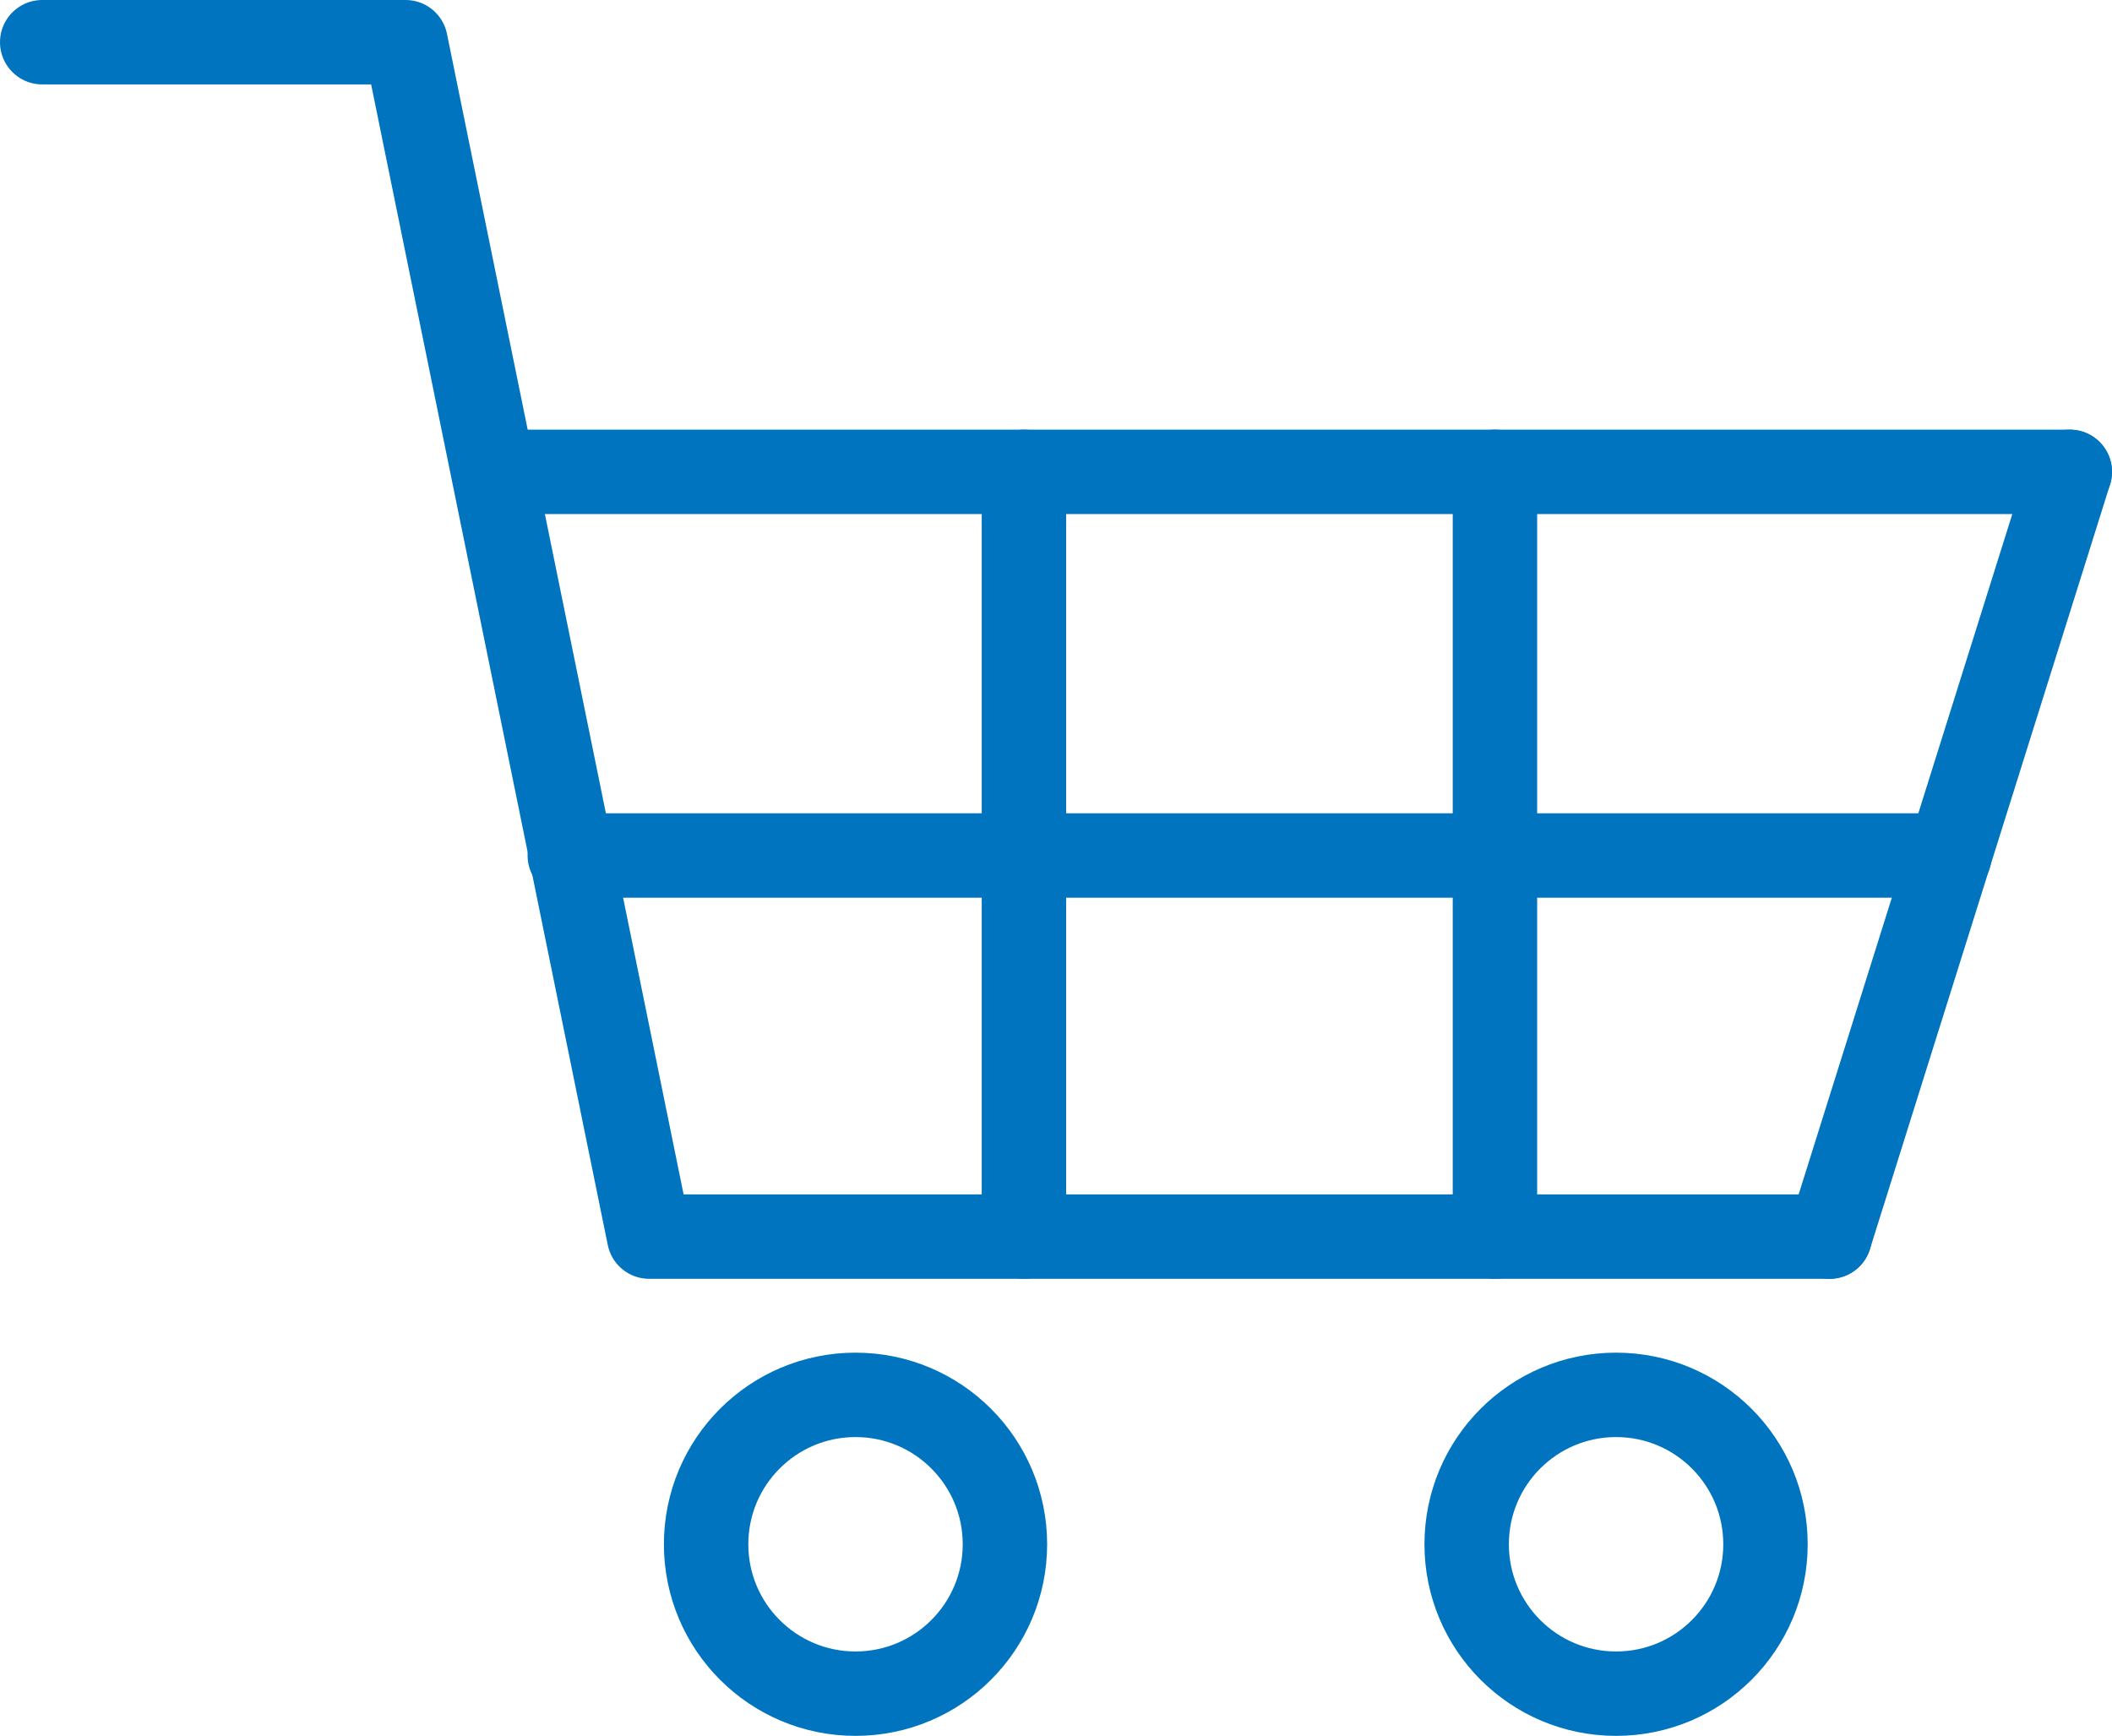 <?xml version="1.0" encoding="UTF-8" standalone="no"?>
<svg xmlns="http://www.w3.org/2000/svg" id="Basket_empty" viewBox="0 0 50.04 41.14">
  <defs>
    <style>.cls-1{fill:none;stroke:#0074be;stroke-linecap:round;stroke-linejoin:round;stroke-width:2px;}</style>
  </defs>
  <polyline class="cls-1" points="1 1 9.61 1 15.38 29.3 43.35 29.3"/>
  <circle class="cls-1" cx="20.27" cy="36.59" r="3.54"/>
  <circle class="cls-1" cx="38.29" cy="36.59" r="3.54"/>
  <line class="cls-1" x1="43.35" x2="49.04" y1="29.3" y2="11.18"/>
  <line class="cls-1" x1="11.79" x2="49.04" y1="11.18" y2="11.18"/>
  <line class="cls-1" x1="13.5" x2="46.19" y1="20.27" y2="20.27"/>
  <line class="cls-1" x1="35.42" x2="35.42" y1="11.18" y2="29.3"/>
  <line class="cls-1" x1="24.26" x2="24.26" y1="11.18" y2="29.3"/>
</svg>
